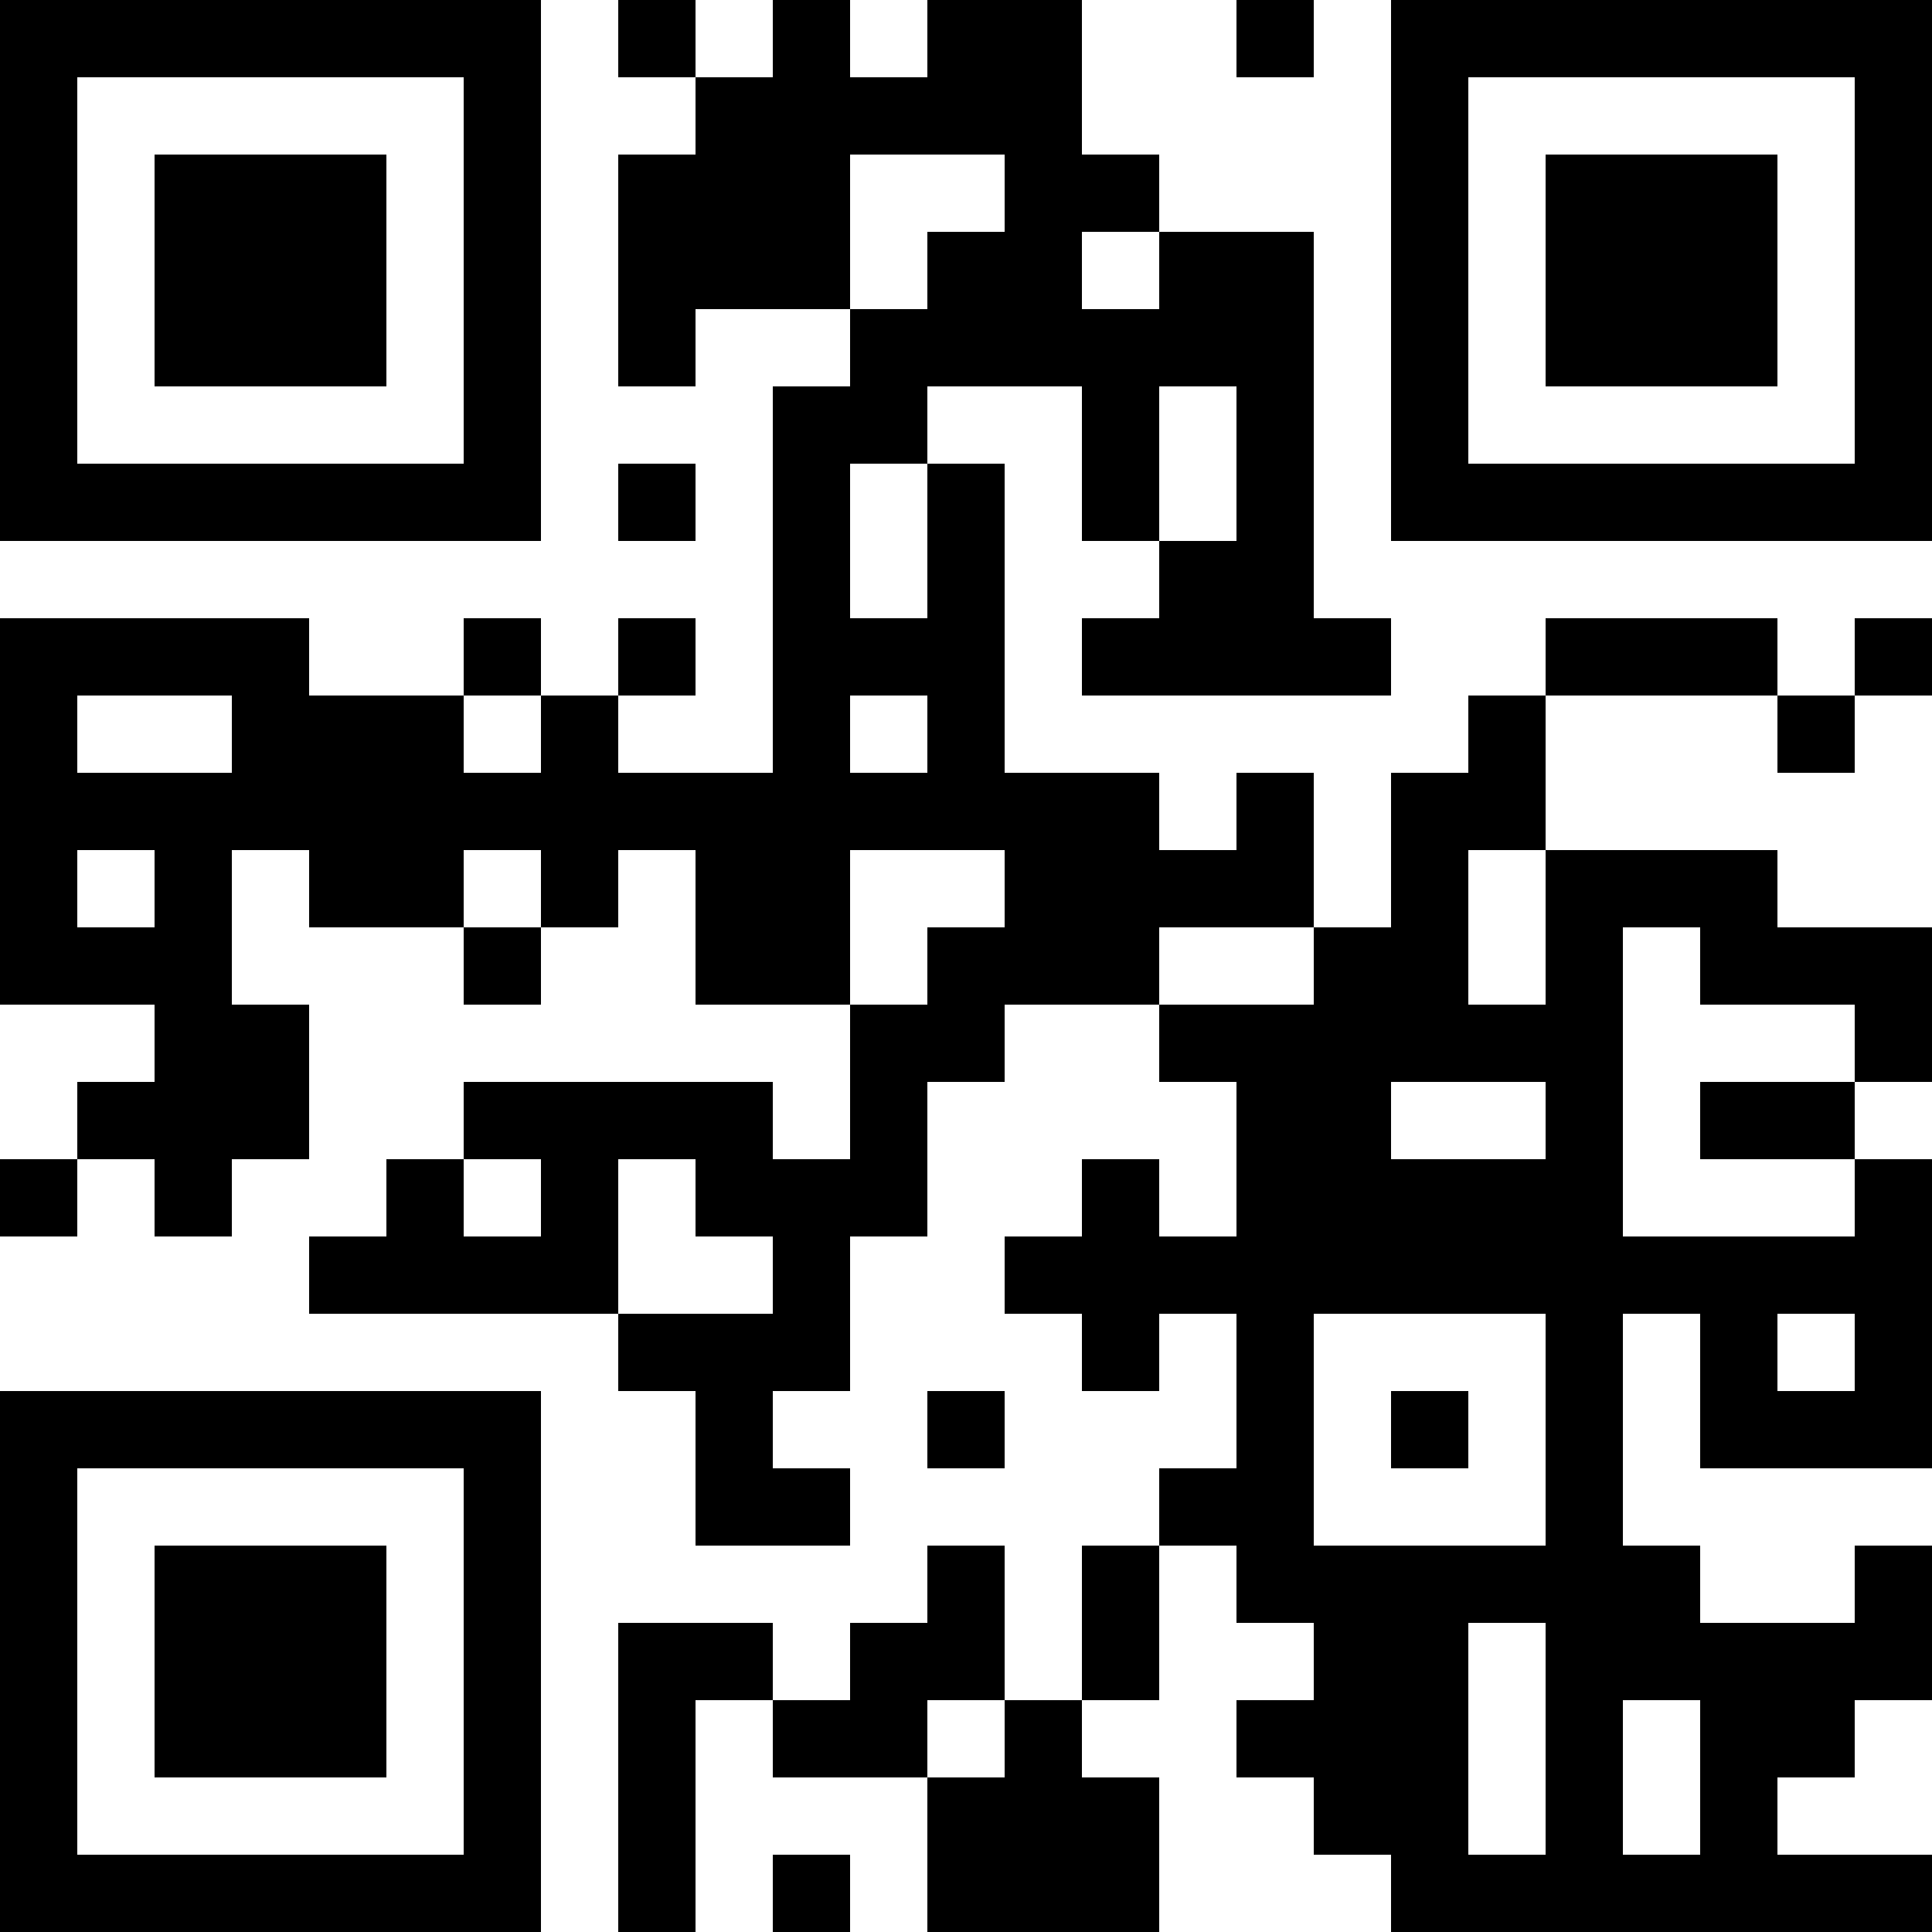 <svg width="96" height="96" viewBox="0 0 96 96" fill="none" xmlns="http://www.w3.org/2000/svg">
<path d="M0 0H3.84V3.84H0V0ZM3.84 0H7.68V3.84H3.84V0ZM7.68 0H11.52V3.84H7.68V0ZM11.52 0H15.36V3.84H11.52V0ZM15.36 0H19.2V3.84H15.36V0ZM19.2 0H23.04V3.84H19.2V0ZM23.04 0H26.88V3.84H23.04V0ZM30.72 0H34.56V3.84H30.72V0ZM38.4 0H42.24V3.84H38.4V0ZM46.08 0H49.92V3.84H46.08V0ZM49.92 0H53.76V3.84H49.92V0ZM61.44 0H65.28V3.84H61.44V0ZM69.12 0H72.96V3.84H69.12V0ZM72.96 0H76.8V3.84H72.96V0ZM76.8 0H80.64V3.84H76.8V0ZM80.64 0H84.48V3.84H80.64V0ZM84.48 0H88.32V3.84H84.48V0ZM88.32 0H92.16V3.84H88.32V0ZM92.16 0H96V3.84H92.16V0ZM0 3.84H3.84V7.68H0V3.84ZM23.04 3.84H26.88V7.68H23.04V3.84ZM34.56 3.84H38.4V7.68H34.56V3.84ZM38.4 3.84H42.24V7.68H38.4V3.84ZM42.24 3.84H46.08V7.68H42.24V3.84ZM46.08 3.84H49.92V7.68H46.08V3.84ZM49.92 3.84H53.76V7.68H49.92V3.84ZM69.12 3.84H72.96V7.68H69.12V3.84ZM92.16 3.84H96V7.68H92.16V3.84ZM0 7.68H3.84V11.52H0V7.68ZM7.68 7.68H11.52V11.52H7.68V7.68ZM11.52 7.68H15.36V11.52H11.52V7.68ZM15.36 7.68H19.2V11.52H15.36V7.68ZM23.04 7.68H26.88V11.52H23.04V7.68ZM30.72 7.68H34.56V11.52H30.72V7.68ZM34.56 7.68H38.4V11.52H34.56V7.68ZM38.4 7.68H42.24V11.52H38.4V7.68ZM49.92 7.68H53.76V11.52H49.92V7.68ZM53.76 7.68H57.6V11.52H53.76V7.68ZM69.12 7.68H72.96V11.52H69.12V7.68ZM76.8 7.68H80.64V11.52H76.8V7.68ZM80.64 7.68H84.48V11.52H80.64V7.68ZM84.48 7.68H88.32V11.52H84.48V7.68ZM92.16 7.68H96V11.52H92.16V7.68ZM0 11.52H3.84V15.36H0V11.52ZM7.68 11.52H11.52V15.36H7.68V11.52ZM11.52 11.52H15.36V15.36H11.52V11.52ZM15.36 11.52H19.2V15.36H15.36V11.52ZM23.04 11.52H26.88V15.36H23.04V11.52ZM30.72 11.52H34.56V15.36H30.72V11.52ZM34.56 11.52H38.4V15.36H34.56V11.52ZM38.4 11.52H42.24V15.36H38.4V11.52ZM46.08 11.52H49.92V15.36H46.08V11.52ZM49.92 11.52H53.76V15.36H49.92V11.52ZM57.6 11.52H61.44V15.36H57.6V11.52ZM61.44 11.52H65.28V15.36H61.44V11.52ZM69.12 11.52H72.96V15.36H69.12V11.52ZM76.8 11.52H80.64V15.36H76.8V11.52ZM80.64 11.52H84.48V15.36H80.64V11.52ZM84.48 11.52H88.32V15.36H84.48V11.52ZM92.16 11.52H96V15.36H92.16V11.52ZM0 15.36H3.84V19.2H0V15.36ZM7.68 15.36H11.52V19.2H7.68V15.36ZM11.52 15.36H15.36V19.2H11.52V15.36ZM15.36 15.36H19.2V19.2H15.36V15.36ZM23.04 15.36H26.88V19.2H23.04V15.36ZM30.72 15.36H34.56V19.2H30.72V15.36ZM42.24 15.36H46.08V19.2H42.24V15.36ZM46.08 15.36H49.92V19.2H46.08V15.36ZM49.92 15.36H53.76V19.2H49.92V15.36ZM53.76 15.36H57.6V19.2H53.76V15.36ZM57.6 15.36H61.44V19.2H57.6V15.36ZM61.44 15.36H65.28V19.2H61.44V15.36ZM69.12 15.36H72.96V19.2H69.12V15.36ZM76.8 15.36H80.64V19.2H76.8V15.36ZM80.64 15.36H84.48V19.2H80.64V15.36ZM84.48 15.36H88.32V19.2H84.48V15.36ZM92.16 15.36H96V19.2H92.16V15.36ZM0 19.2H3.84V23.04H0V19.2ZM23.04 19.2H26.88V23.04H23.04V19.2ZM38.4 19.2H42.24V23.04H38.4V19.2ZM42.24 19.2H46.08V23.04H42.24V19.2ZM53.76 19.2H57.6V23.04H53.76V19.2ZM61.44 19.2H65.28V23.04H61.44V19.2ZM69.12 19.2H72.96V23.04H69.12V19.2ZM92.16 19.2H96V23.04H92.16V19.2ZM0 23.04H3.84V26.88H0V23.04ZM3.84 23.04H7.68V26.88H3.84V23.04ZM7.68 23.04H11.52V26.88H7.68V23.04ZM11.52 23.04H15.36V26.88H11.52V23.04ZM15.36 23.04H19.2V26.88H15.36V23.04ZM19.2 23.04H23.04V26.88H19.2V23.04ZM23.04 23.04H26.88V26.88H23.04V23.04ZM30.72 23.04H34.56V26.88H30.72V23.04ZM38.4 23.04H42.24V26.88H38.4V23.04ZM46.08 23.04H49.92V26.88H46.08V23.04ZM53.76 23.04H57.6V26.88H53.76V23.04ZM61.44 23.04H65.28V26.88H61.44V23.04ZM69.12 23.04H72.96V26.88H69.12V23.04ZM72.96 23.04H76.8V26.88H72.96V23.04ZM76.8 23.04H80.64V26.88H76.8V23.04ZM80.64 23.04H84.48V26.88H80.64V23.04ZM84.48 23.04H88.32V26.88H84.48V23.04ZM88.32 23.04H92.16V26.88H88.32V23.04ZM92.16 23.04H96V26.88H92.16V23.04ZM38.4 26.88H42.24V30.72H38.4V26.88ZM46.08 26.88H49.92V30.72H46.08V26.88ZM57.6 26.88H61.44V30.72H57.6V26.88ZM61.44 26.88H65.28V30.72H61.44V26.88ZM0 30.72H3.84V34.56H0V30.72ZM3.84 30.72H7.68V34.56H3.84V30.72ZM7.68 30.72H11.52V34.56H7.68V30.72ZM11.52 30.72H15.36V34.56H11.52V30.72ZM23.04 30.72H26.88V34.56H23.04V30.72ZM30.72 30.72H34.56V34.56H30.72V30.72ZM38.4 30.72H42.24V34.56H38.4V30.72ZM42.24 30.72H46.08V34.56H42.24V30.72ZM46.08 30.72H49.92V34.56H46.08V30.72ZM53.76 30.72H57.6V34.56H53.76V30.72ZM57.6 30.72H61.44V34.56H57.6V30.72ZM61.44 30.72H65.28V34.56H61.44V30.72ZM65.28 30.72H69.12V34.56H65.28V30.72ZM76.8 30.72H80.64V34.56H76.8V30.72ZM80.64 30.72H84.48V34.56H80.64V30.72ZM84.48 30.72H88.32V34.56H84.48V30.72ZM92.16 30.72H96V34.56H92.16V30.72ZM0 34.56H3.84V38.4H0V34.56ZM11.52 34.56H15.36V38.4H11.52V34.56ZM15.36 34.56H19.2V38.4H15.36V34.56ZM19.2 34.56H23.04V38.4H19.2V34.56ZM26.88 34.56H30.72V38.4H26.88V34.56ZM38.4 34.56H42.24V38.4H38.4V34.56ZM46.08 34.56H49.92V38.4H46.08V34.56ZM72.96 34.56H76.8V38.4H72.96V34.56ZM88.32 34.56H92.16V38.4H88.32V34.56ZM0 38.4H3.84V42.24H0V38.4ZM3.84 38.4H7.68V42.24H3.84V38.4ZM7.68 38.4H11.52V42.24H7.68V38.4ZM11.52 38.4H15.36V42.24H11.52V38.4ZM15.36 38.4H19.2V42.24H15.36V38.4ZM19.2 38.4H23.04V42.24H19.2V38.4ZM23.04 38.4H26.88V42.24H23.04V38.4ZM26.88 38.4H30.72V42.24H26.88V38.4ZM30.72 38.4H34.56V42.24H30.72V38.4ZM34.56 38.4H38.4V42.24H34.56V38.4ZM38.4 38.4H42.24V42.24H38.4V38.4ZM42.24 38.4H46.08V42.24H42.24V38.4ZM46.08 38.4H49.92V42.24H46.08V38.4ZM49.92 38.4H53.76V42.24H49.92V38.4ZM53.76 38.4H57.6V42.24H53.76V38.4ZM61.44 38.4H65.28V42.24H61.44V38.4ZM69.12 38.4H72.96V42.24H69.12V38.4ZM72.96 38.4H76.8V42.24H72.96V38.4ZM0 42.24H3.84V46.08H0V42.24ZM7.68 42.24H11.52V46.08H7.68V42.24ZM15.36 42.24H19.2V46.08H15.36V42.24ZM19.2 42.24H23.04V46.08H19.2V42.24ZM26.88 42.24H30.72V46.08H26.88V42.24ZM34.56 42.24H38.4V46.08H34.56V42.24ZM38.4 42.24H42.24V46.08H38.4V42.24ZM49.92 42.24H53.76V46.08H49.92V42.24ZM53.76 42.24H57.6V46.08H53.76V42.24ZM57.6 42.24H61.44V46.08H57.6V42.24ZM61.44 42.24H65.28V46.08H61.44V42.24ZM69.12 42.24H72.96V46.08H69.12V42.24ZM76.8 42.24H80.64V46.08H76.8V42.24ZM80.64 42.24H84.48V46.08H80.64V42.24ZM84.48 42.24H88.32V46.08H84.48V42.24ZM0 46.08H3.84V49.92H0V46.08ZM3.84 46.08H7.68V49.92H3.84V46.08ZM7.68 46.08H11.52V49.92H7.68V46.08ZM23.04 46.08H26.88V49.92H23.04V46.08ZM34.56 46.08H38.4V49.92H34.56V46.08ZM38.4 46.08H42.24V49.92H38.4V46.08ZM46.08 46.08H49.92V49.92H46.08V46.08ZM49.92 46.08H53.76V49.92H49.92V46.08ZM53.76 46.08H57.6V49.92H53.76V46.08ZM65.28 46.08H69.12V49.92H65.28V46.08ZM69.12 46.08H72.96V49.92H69.12V46.08ZM76.8 46.08H80.64V49.92H76.8V46.08ZM84.48 46.08H88.32V49.92H84.48V46.08ZM88.32 46.08H92.16V49.92H88.32V46.08ZM92.16 46.08H96V49.92H92.16V46.08ZM7.68 49.92H11.52V53.76H7.68V49.92ZM11.52 49.92H15.36V53.76H11.52V49.92ZM42.24 49.92H46.08V53.76H42.24V49.92ZM46.08 49.92H49.92V53.76H46.08V49.92ZM57.6 49.92H61.44V53.76H57.6V49.92ZM61.44 49.92H65.28V53.76H61.44V49.92ZM65.28 49.92H69.12V53.76H65.28V49.92ZM69.12 49.92H72.96V53.76H69.12V49.92ZM72.96 49.92H76.8V53.76H72.96V49.92ZM76.8 49.92H80.64V53.76H76.8V49.92ZM92.16 49.92H96V53.76H92.16V49.92ZM3.84 53.76H7.68V57.6H3.84V53.76ZM7.68 53.76H11.52V57.6H7.68V53.76ZM11.52 53.76H15.36V57.6H11.52V53.76ZM23.04 53.76H26.88V57.6H23.04V53.76ZM26.88 53.76H30.72V57.6H26.88V53.76ZM30.72 53.76H34.56V57.6H30.72V53.76ZM34.56 53.76H38.4V57.6H34.56V53.76ZM42.24 53.76H46.08V57.6H42.24V53.76ZM61.44 53.76H65.28V57.6H61.44V53.76ZM65.28 53.76H69.12V57.6H65.28V53.76ZM76.8 53.76H80.64V57.6H76.8V53.76ZM84.48 53.76H88.32V57.6H84.48V53.76ZM88.32 53.76H92.16V57.6H88.32V53.76ZM0 57.6H3.84V61.44H0V57.6ZM7.68 57.6H11.52V61.44H7.68V57.6ZM19.2 57.6H23.04V61.44H19.2V57.6ZM26.88 57.6H30.72V61.44H26.88V57.6ZM34.56 57.6H38.4V61.44H34.56V57.6ZM38.4 57.6H42.24V61.44H38.4V57.6ZM42.24 57.6H46.08V61.44H42.24V57.6ZM53.76 57.6H57.6V61.44H53.76V57.6ZM61.44 57.6H65.28V61.44H61.44V57.6ZM65.28 57.6H69.12V61.44H65.28V57.6ZM69.12 57.6H72.96V61.44H69.12V57.6ZM72.96 57.6H76.8V61.44H72.96V57.6ZM76.8 57.6H80.64V61.44H76.8V57.6ZM92.16 57.6H96V61.44H92.16V57.6ZM15.36 61.44H19.2V65.28H15.36V61.44ZM19.2 61.44H23.04V65.28H19.2V61.44ZM23.04 61.44H26.88V65.28H23.04V61.44ZM26.88 61.44H30.72V65.28H26.88V61.44ZM38.4 61.44H42.24V65.28H38.4V61.44ZM49.92 61.44H53.76V65.28H49.92V61.44ZM53.76 61.44H57.6V65.28H53.76V61.44ZM57.6 61.44H61.44V65.28H57.6V61.44ZM61.44 61.44H65.28V65.28H61.44V61.44ZM65.28 61.44H69.12V65.28H65.28V61.44ZM69.12 61.44H72.96V65.28H69.12V61.44ZM72.96 61.44H76.8V65.28H72.96V61.44ZM76.8 61.44H80.64V65.28H76.8V61.44ZM80.64 61.44H84.48V65.28H80.64V61.44ZM84.48 61.44H88.32V65.28H84.48V61.44ZM88.32 61.44H92.16V65.28H88.32V61.44ZM92.16 61.44H96V65.28H92.16V61.44ZM30.72 65.28H34.56V69.12H30.72V65.28ZM34.56 65.28H38.4V69.12H34.56V65.28ZM38.4 65.28H42.24V69.12H38.4V65.28ZM53.76 65.28H57.6V69.12H53.76V65.28ZM61.44 65.28H65.28V69.12H61.44V65.28ZM76.8 65.28H80.64V69.12H76.8V65.28ZM84.48 65.28H88.32V69.12H84.48V65.28ZM92.16 65.28H96V69.12H92.16V65.28ZM0 69.12H3.84V72.96H0V69.12ZM3.84 69.12H7.68V72.96H3.84V69.12ZM7.68 69.12H11.52V72.96H7.68V69.12ZM11.52 69.12H15.36V72.96H11.52V69.12ZM15.36 69.12H19.2V72.96H15.36V69.12ZM19.2 69.12H23.04V72.96H19.2V69.12ZM23.04 69.12H26.88V72.96H23.04V69.12ZM34.56 69.12H38.4V72.96H34.56V69.12ZM46.08 69.12H49.92V72.96H46.08V69.12ZM61.44 69.12H65.28V72.96H61.44V69.12ZM69.12 69.12H72.96V72.96H69.12V69.12ZM76.8 69.12H80.64V72.96H76.8V69.12ZM84.48 69.12H88.32V72.96H84.48V69.12ZM88.32 69.12H92.16V72.96H88.32V69.12ZM92.16 69.12H96V72.96H92.16V69.12ZM0 72.96H3.84V76.8H0V72.96ZM23.04 72.96H26.88V76.8H23.04V72.96ZM34.56 72.96H38.4V76.8H34.56V72.96ZM38.4 72.96H42.24V76.8H38.4V72.96ZM57.6 72.96H61.44V76.8H57.6V72.96ZM61.44 72.96H65.28V76.8H61.44V72.96ZM76.8 72.96H80.64V76.8H76.8V72.96ZM0 76.8H3.84V80.64H0V76.8ZM7.68 76.8H11.52V80.64H7.68V76.8ZM11.52 76.8H15.36V80.64H11.52V76.8ZM15.36 76.8H19.2V80.64H15.36V76.8ZM23.04 76.8H26.88V80.64H23.04V76.8ZM46.08 76.8H49.92V80.64H46.08V76.8ZM53.76 76.8H57.6V80.64H53.76V76.8ZM61.44 76.8H65.28V80.64H61.44V76.8ZM65.28 76.8H69.12V80.64H65.28V76.8ZM69.12 76.8H72.96V80.64H69.12V76.8ZM72.96 76.8H76.8V80.64H72.96V76.8ZM76.8 76.8H80.64V80.64H76.8V76.8ZM80.64 76.8H84.48V80.64H80.64V76.8ZM92.16 76.8H96V80.64H92.16V76.8ZM0 80.64H3.84V84.48H0V80.64ZM7.68 80.64H11.52V84.48H7.68V80.64ZM11.52 80.64H15.36V84.48H11.52V80.64ZM15.36 80.64H19.2V84.48H15.36V80.64ZM23.04 80.64H26.88V84.48H23.04V80.64ZM30.72 80.64H34.56V84.48H30.72V80.64ZM34.56 80.64H38.4V84.48H34.56V80.64ZM42.24 80.64H46.08V84.48H42.24V80.64ZM46.08 80.64H49.92V84.48H46.08V80.64ZM53.76 80.64H57.6V84.48H53.76V80.64ZM65.28 80.64H69.12V84.48H65.28V80.64ZM69.12 80.64H72.96V84.48H69.12V80.64ZM76.8 80.64H80.64V84.48H76.8V80.64ZM80.64 80.64H84.48V84.48H80.64V80.64ZM84.48 80.64H88.32V84.48H84.48V80.64ZM88.32 80.64H92.16V84.48H88.32V80.64ZM92.16 80.64H96V84.48H92.16V80.64ZM0 84.48H3.84V88.32H0V84.48ZM7.68 84.48H11.52V88.32H7.68V84.48ZM11.52 84.48H15.36V88.32H11.52V84.48ZM15.36 84.48H19.2V88.32H15.36V84.48ZM23.04 84.48H26.88V88.32H23.04V84.48ZM30.72 84.48H34.56V88.32H30.72V84.48ZM38.4 84.48H42.24V88.32H38.4V84.48ZM42.24 84.48H46.08V88.32H42.24V84.48ZM49.92 84.48H53.76V88.32H49.92V84.48ZM61.44 84.48H65.28V88.32H61.44V84.48ZM65.28 84.48H69.12V88.32H65.28V84.48ZM69.12 84.48H72.96V88.32H69.12V84.48ZM76.8 84.48H80.64V88.32H76.8V84.48ZM84.48 84.48H88.32V88.32H84.48V84.48ZM88.32 84.48H92.16V88.32H88.32V84.48ZM0 88.32H3.84V92.16H0V88.32ZM23.04 88.32H26.88V92.16H23.04V88.32ZM30.72 88.32H34.56V92.16H30.72V88.32ZM46.08 88.32H49.92V92.16H46.08V88.32ZM49.92 88.32H53.76V92.16H49.92V88.32ZM53.76 88.32H57.6V92.16H53.76V88.32ZM65.28 88.32H69.12V92.16H65.28V88.32ZM69.12 88.32H72.96V92.16H69.12V88.32ZM76.8 88.32H80.64V92.16H76.8V88.32ZM84.48 88.32H88.32V92.16H84.48V88.32ZM0 92.16H3.84V96H0V92.16ZM3.84 92.16H7.68V96H3.84V92.16ZM7.68 92.16H11.52V96H7.68V92.16ZM11.52 92.16H15.36V96H11.52V92.16ZM15.36 92.16H19.2V96H15.36V92.16ZM19.2 92.16H23.04V96H19.2V92.16ZM23.04 92.16H26.88V96H23.04V92.16ZM30.72 92.16H34.56V96H30.72V92.16ZM38.4 92.16H42.24V96H38.4V92.16ZM46.08 92.16H49.92V96H46.08V92.16ZM49.92 92.16H53.76V96H49.92V92.16ZM53.76 92.16H57.6V96H53.76V92.16ZM69.12 92.16H72.96V96H69.12V92.16ZM72.96 92.16H76.8V96H72.96V92.16ZM76.8 92.16H80.64V96H76.8V92.16ZM80.64 92.16H84.48V96H80.64V92.16ZM84.48 92.16H88.32V96H84.48V92.16ZM88.32 92.16H92.16V96H88.32V92.16ZM92.16 92.16H96V96H92.16V92.16Z" fill="black"/>
</svg>
